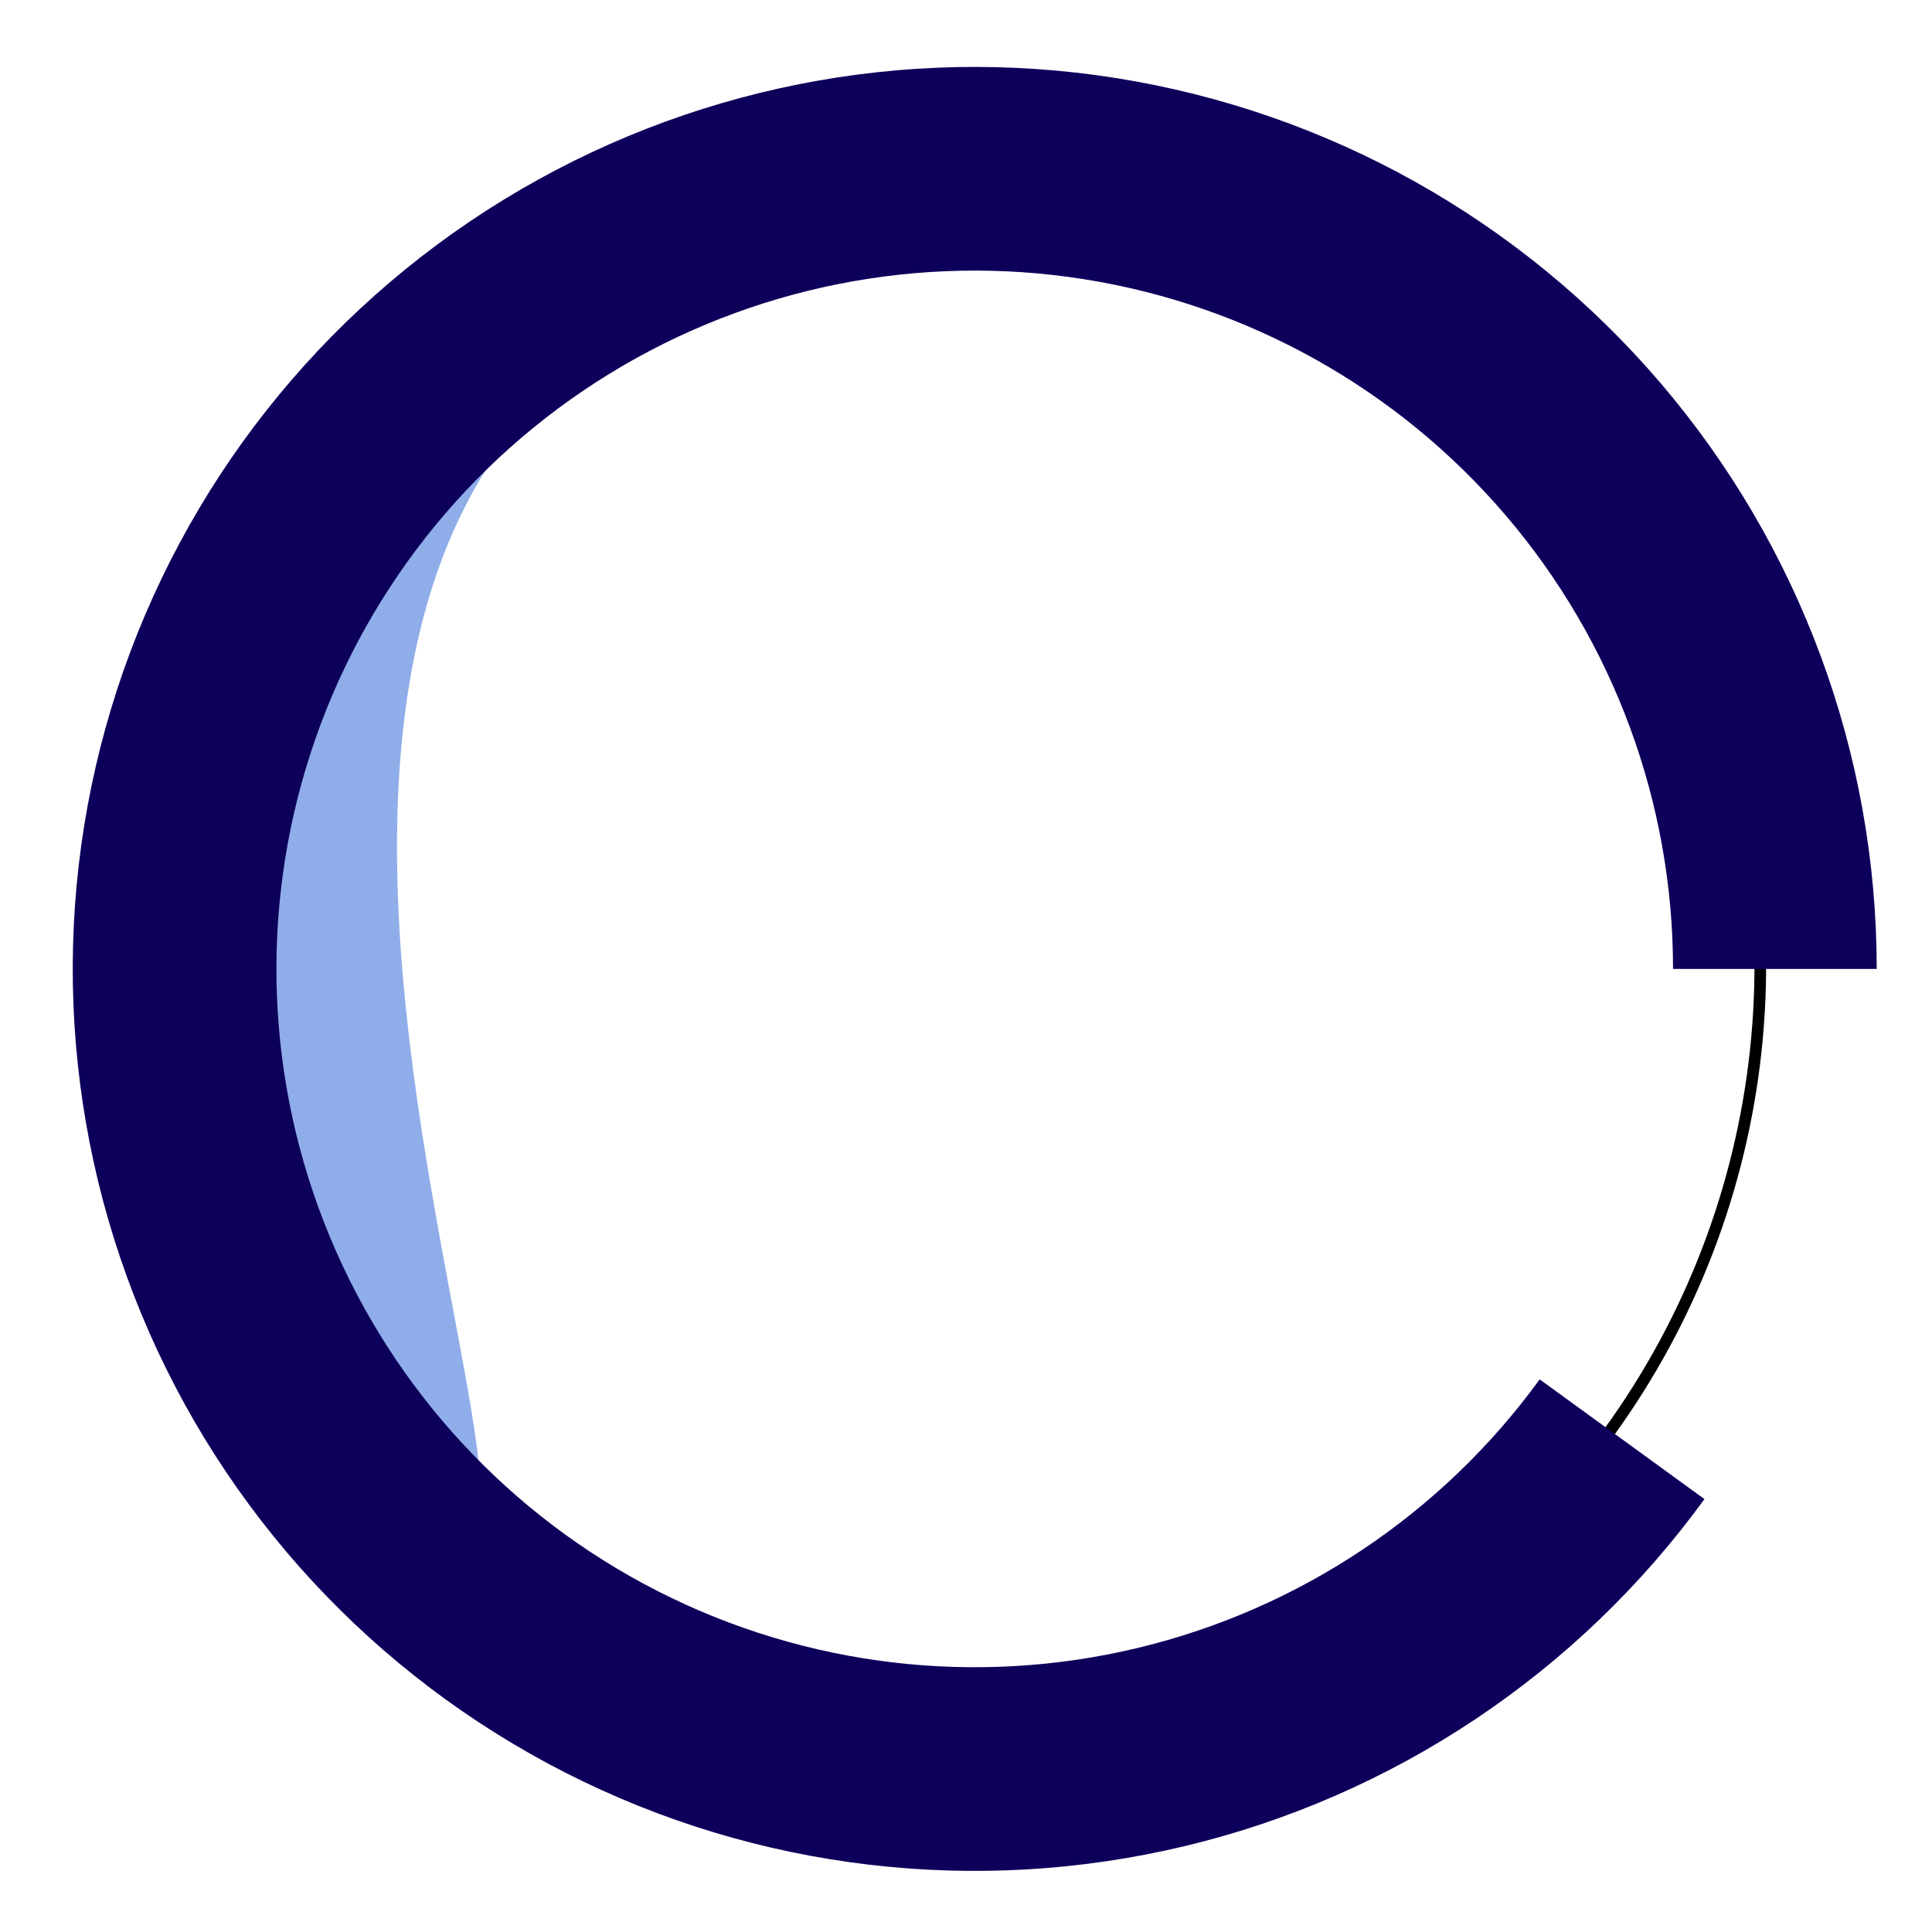 <svg width="332px" height="332px" viewBox="0 0 332 332" fill="none" xmlns="http://www.w3.org/2000/svg" aria-hidden="true"><defs><linearGradient class="cerosgradient" data-cerosgradient="true" id="CerosGradient_idce22ae9f8" gradientUnits="userSpaceOnUse" x1="50%" y1="100%" x2="50%" y2="0%"><stop offset="0%" stop-color="#d1d1d1"/><stop offset="100%" stop-color="#d1d1d1"/></linearGradient><linearGradient/></defs>
<circle cx="165.991" cy="165.991" r="136.5" transform="rotate(166.392 165.991 165.991)" stroke="black" stroke-width="2"/>
<path d="M108.548 56.495C108.065 56.782 107.579 57.074 107.09 57.37C9.15 117.672 138.251 339.562 49.912 242.097C-20.407 164.513 57.844 87.248 107.09 57.37C107.571 57.075 108.056 56.783 108.548 56.495Z" fill="#8FADE8"/>
<path d="M305 166.501C305 133.762 293.318 102.097 272.056 77.202C250.794 52.307 221.346 35.815 189.01 30.694C156.674 25.572 123.571 32.157 95.657 49.263C67.742 66.369 46.847 92.874 36.73 124.011C26.613 155.148 27.938 188.873 40.467 219.12C52.995 249.367 75.906 274.151 105.076 289.014C134.247 303.878 167.764 307.845 199.599 300.202C231.433 292.559 259.496 273.808 278.74 247.321" stroke="#0D005B" stroke-width="35"/>
</svg>